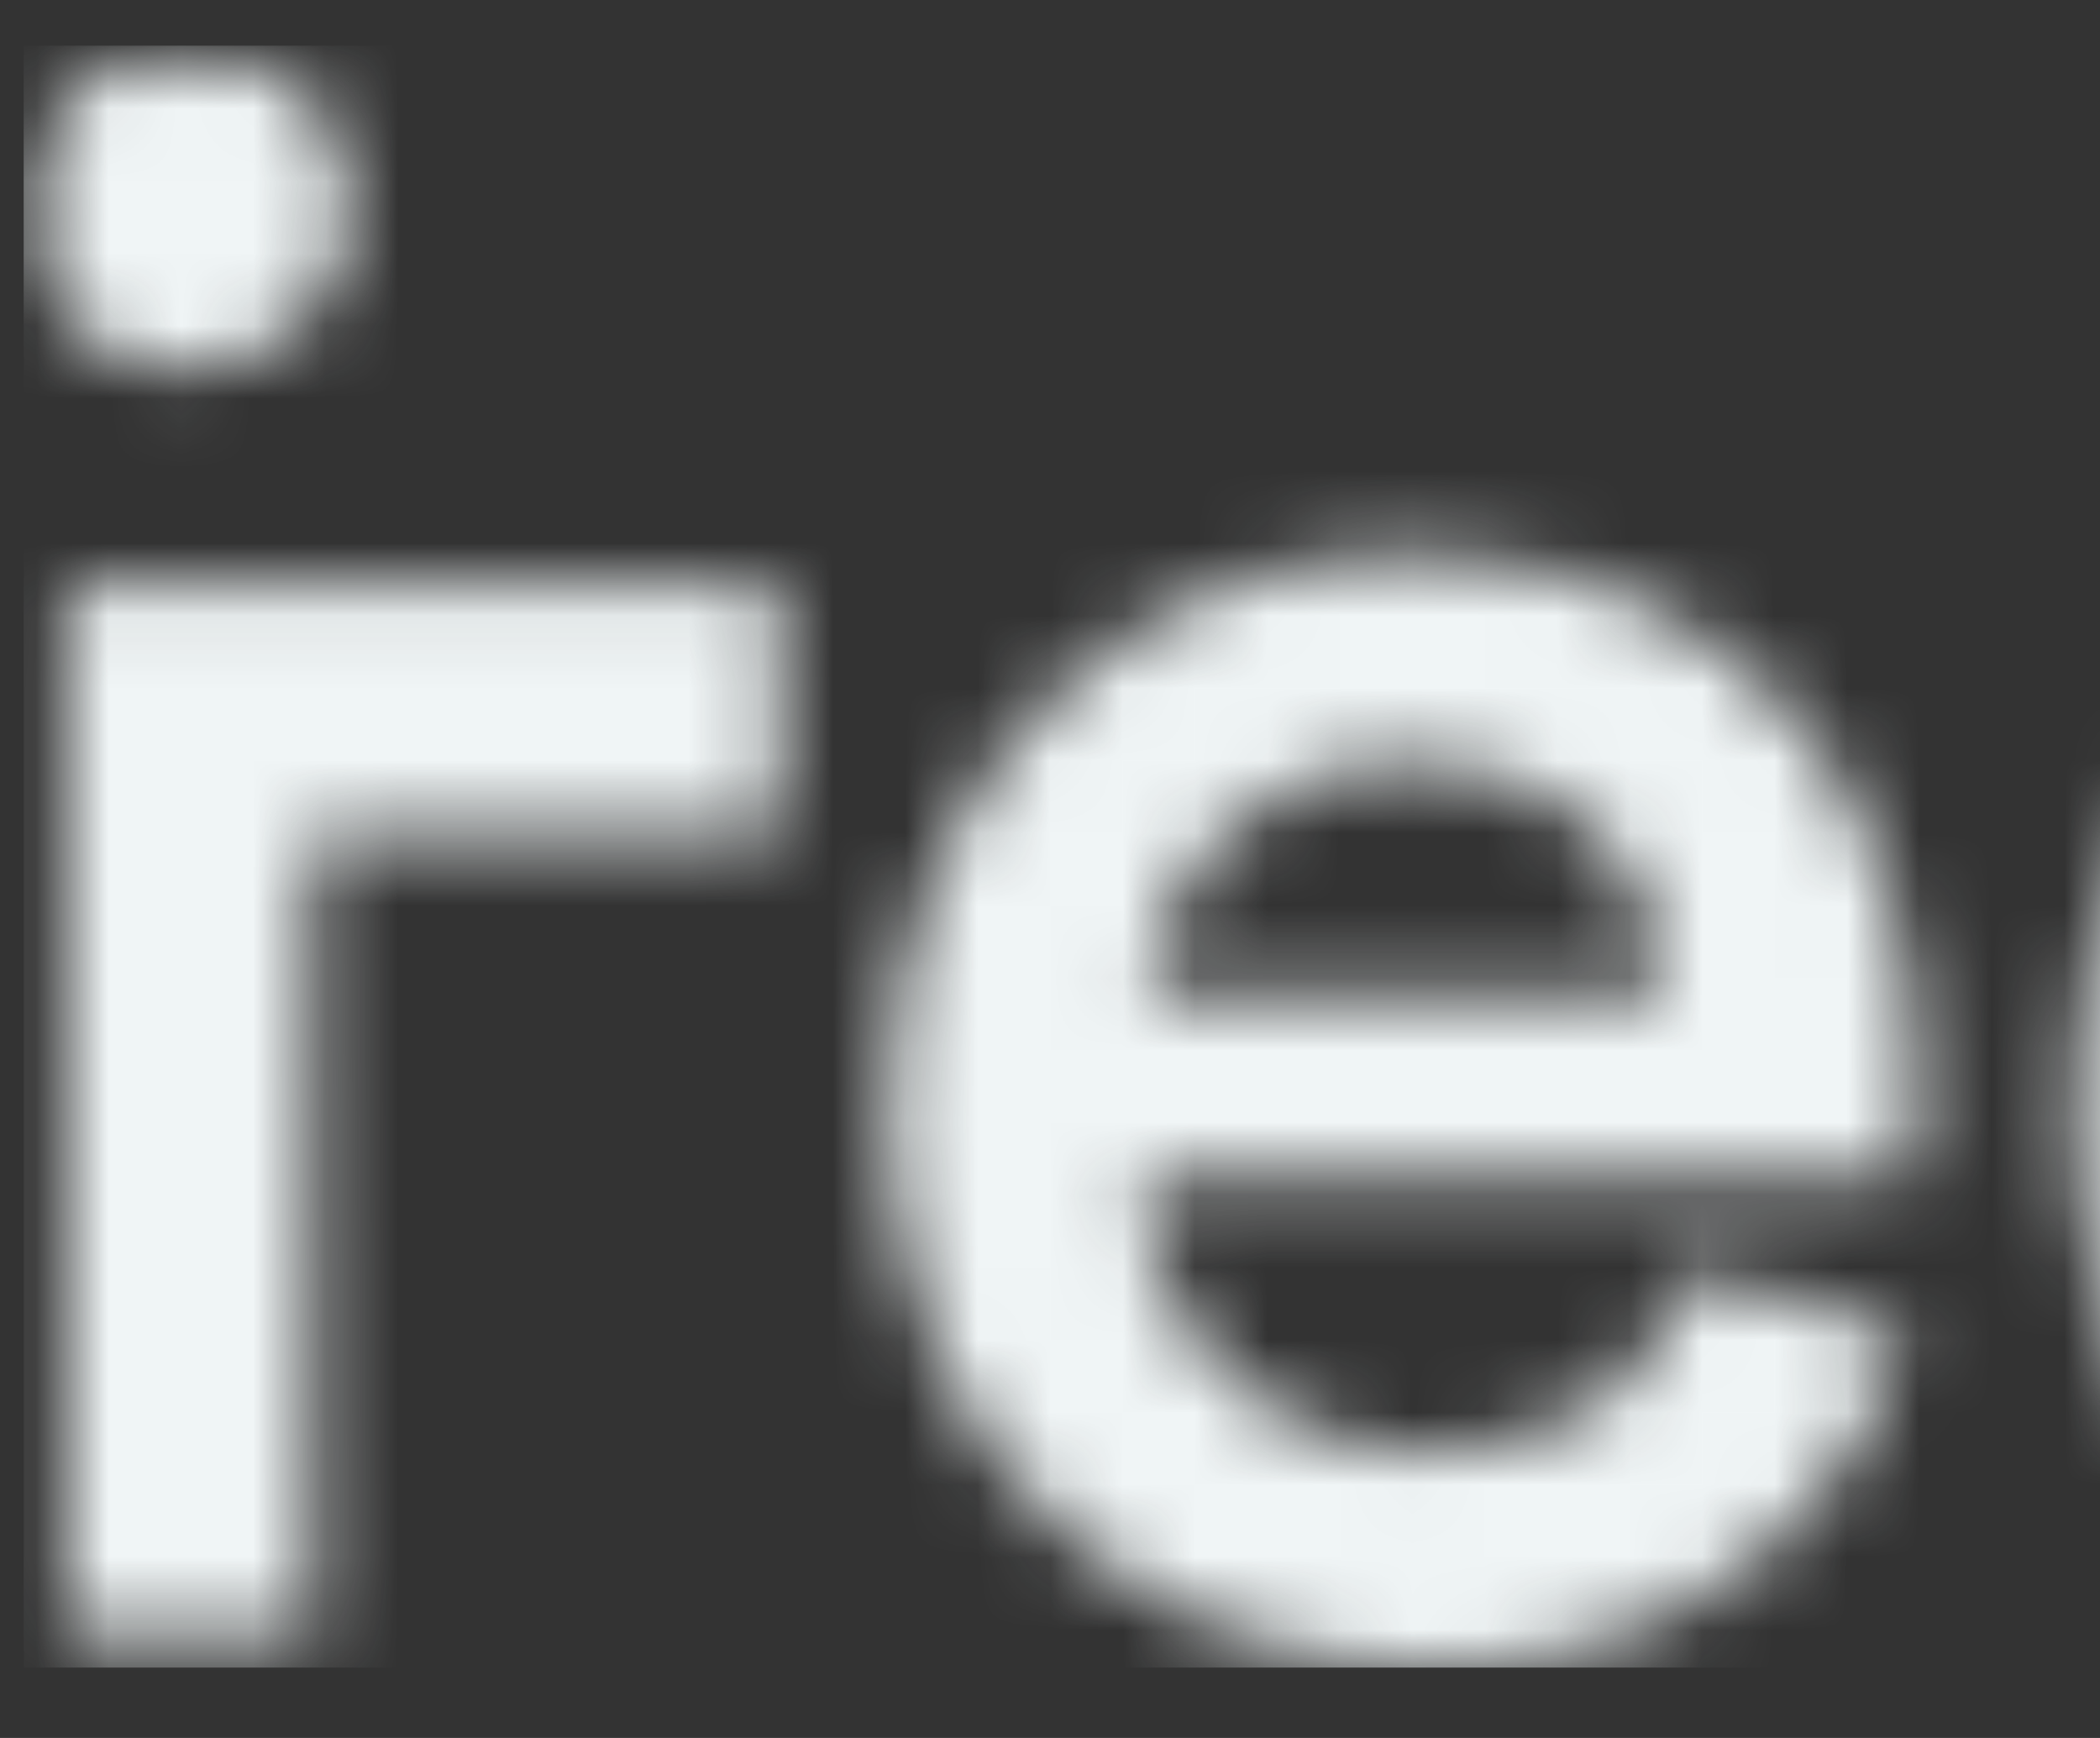 <svg width="29" height="24" viewBox="0 0 29 24" fill="none" xmlns="http://www.w3.org/2000/svg">
<rect x="0" y="0" width="29" height="24" fill="#333333" stroke="none"/>
<g clip-path="url(#clip0_518_3231)">
<mask id="mask0_518_3231" style="mask-type:alpha" maskUnits="userSpaceOnUse" x="0" y="0" width="86" height="24">
<mask id="mask1_518_3231" style="mask-type:luminance" maskUnits="userSpaceOnUse" x="0" y="0" width="86" height="24">
<path d="M85.444 0.631H0.326V23.033H85.444V0.631Z" fill="white"/>
</mask>
<g mask="url(#mask1_518_3231)">
<path d="M19.355 7.652C15.678 7.652 12.27 10.685 12.27 15.265C12.27 17.26 12.848 18.916 13.8 20.179C15.188 22.025 17.374 23.032 19.718 23.032C23.217 23.032 25.517 20.98 26.295 18.453H26.289V18.445L23.36 17.523C22.882 18.951 21.806 20.05 19.714 20.05C18.373 20.05 17.192 19.438 16.474 18.443C16.043 17.843 15.778 17.107 15.744 16.281H26.387C26.418 16.221 26.477 15.746 26.477 15.181C26.477 13.174 25.973 11.483 25.027 10.214C23.815 8.582 21.88 7.65 19.357 7.65L19.355 7.652ZM15.834 13.749C15.957 12.205 17.212 10.544 19.39 10.544C20.807 10.544 21.783 11.077 22.355 11.862C22.747 12.403 22.948 13.062 22.973 13.749H15.834ZM0.888 22.58H4.317L4.298 11.52H10.762V8.099H0.888V22.58ZM2.568 5.12C4.054 5.12 5.207 3.703 4.731 2.199C4.471 1.375 3.737 0.761 2.875 0.651C1.477 0.469 0.326 1.542 0.326 2.891C0.326 4.111 1.313 5.12 2.568 5.12ZM81.259 13.984L79.046 13.537C78.15 13.359 77.582 12.794 77.582 12.021C77.582 11.13 78.449 10.357 79.674 10.357C81.618 10.357 82.246 11.695 82.364 12.527L85.295 11.695C85.055 10.267 83.74 7.65 79.674 7.65C76.655 7.65 74.321 9.792 74.321 12.319C74.321 14.312 75.667 15.977 78.238 16.542L80.392 17.017C81.558 17.256 82.095 17.849 82.095 18.622C82.095 19.514 81.347 20.287 79.914 20.287C78.06 20.287 77.073 19.126 76.954 17.819L73.934 18.651C74.114 20.287 75.728 23.022 79.942 23.022C83.65 23.022 85.443 20.585 85.443 18.384C85.443 16.183 84.007 14.577 81.257 13.982L81.259 13.984ZM68.708 17.88V11.16H71.727V8.097H68.708V3.666H65.571V6.095C65.571 7.201 64.67 8.099 63.557 8.099H62.578V11.162H65.269V18.449C65.269 21.156 66.942 22.761 69.633 22.761C70.888 22.761 71.546 22.523 71.756 22.435V19.581C71.606 19.612 71.038 19.699 70.56 19.699C69.274 19.699 68.706 19.165 68.706 17.886L68.708 17.88ZM50.114 6.193C50.114 4.408 51.369 3.992 52.267 3.992C52.926 3.992 53.313 4.082 53.523 4.141V1.198C53.282 1.079 52.567 0.9 51.699 0.9C48.709 0.9 46.618 2.862 46.618 6.104V8.097H50.116V11.099H46.618V22.578H50.116V11.101H56.393V22.58H59.802V8.097H50.116V6.193H50.114ZM39.862 9.792C39.413 8.87 38.128 7.709 35.587 7.709C31.491 7.709 28.651 11.13 28.651 15.293C28.651 19.665 31.461 22.937 35.646 22.937C37.709 22.937 39.178 21.911 39.864 20.691V22.565H43.222V1.585L43.238 1.049H39.861V9.792H39.862ZM39.867 15.866C39.653 18.298 38.14 19.901 36.036 19.901C33.673 19.901 32.119 18.057 32.119 15.291C32.119 12.525 33.792 10.771 36.065 10.771C38.169 10.771 39.655 12.25 39.864 14.665V15.864L39.867 15.866ZM57.934 0.728C56.962 0.796 56.135 1.51 55.916 2.454C55.58 3.896 56.662 5.214 58.096 5.214C59.35 5.214 60.368 4.202 60.368 2.985C60.368 1.681 59.263 0.639 57.934 0.731V0.728Z" fill="#01282D"/>
</g>
</mask>
<g mask="url(#mask0_518_3231)">
<rect x="0.326" y="0.629" width="85.118" height="22.402" fill="#F0F5F6"/>
</g>
</g>
<defs>
<clipPath id="clip0_518_3231">
<rect width="85.118" height="22.402" fill="white" transform="translate(0.326 0.629)"/>
</clipPath>
</defs>
</svg>
